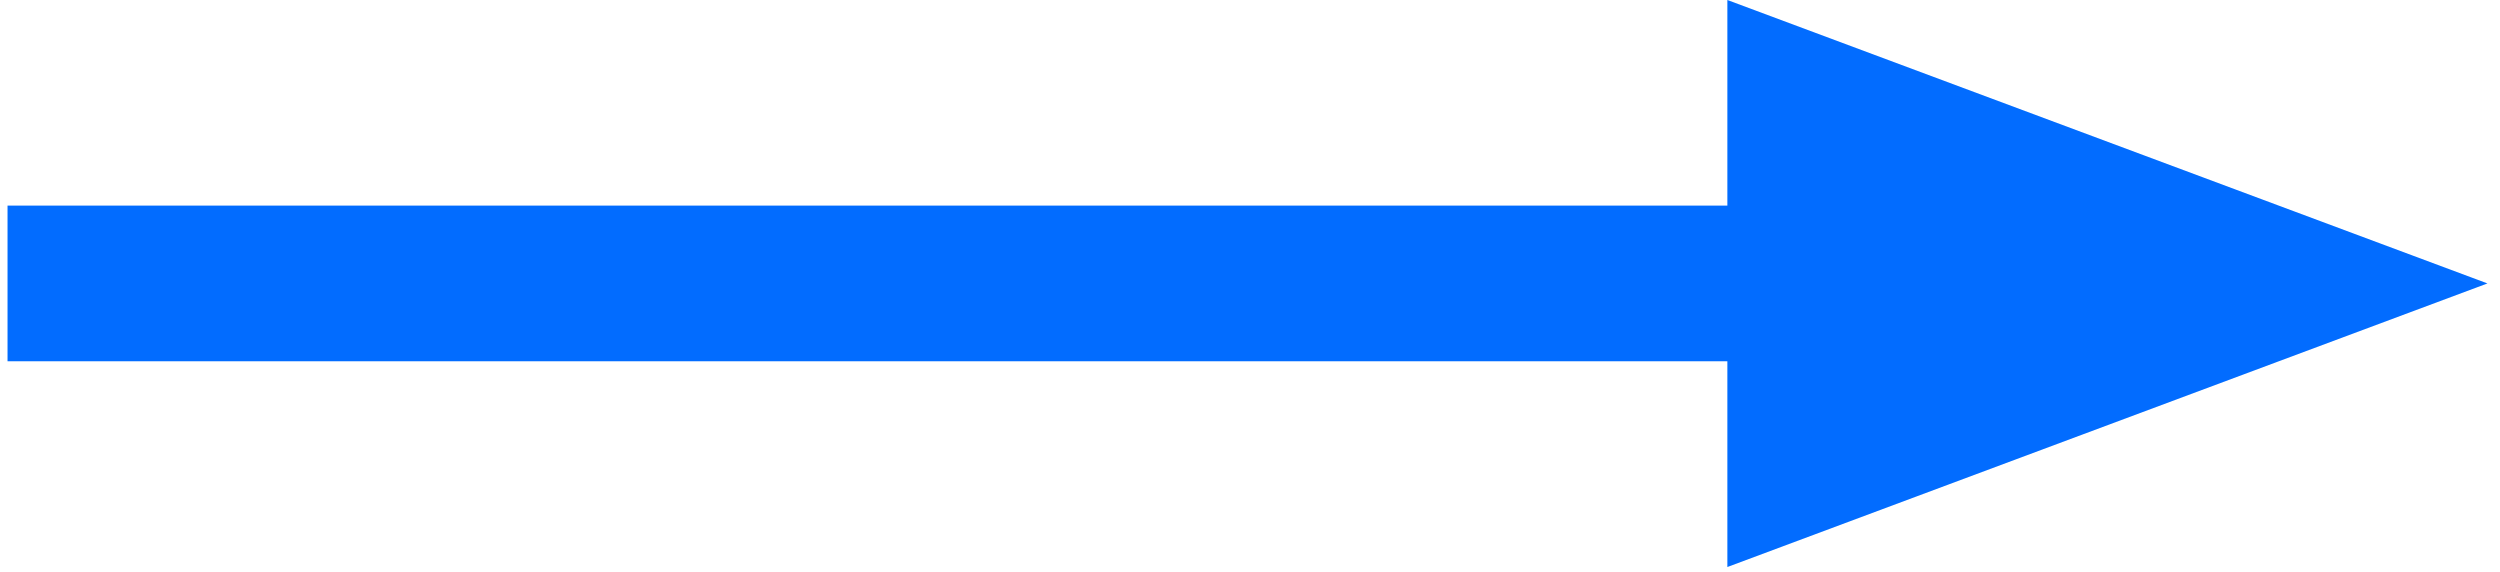 <?xml version="1.0" encoding="UTF-8"?> <svg xmlns="http://www.w3.org/2000/svg" width="166" height="38" viewBox="0 0 166 38" fill="none"> <path d="M114.697 37.65L165.167 18.82L114.697 0V13.65L0.5 13.65L0.5 23.99L114.697 23.99V37.65Z" fill="#026CFF"></path> </svg> 